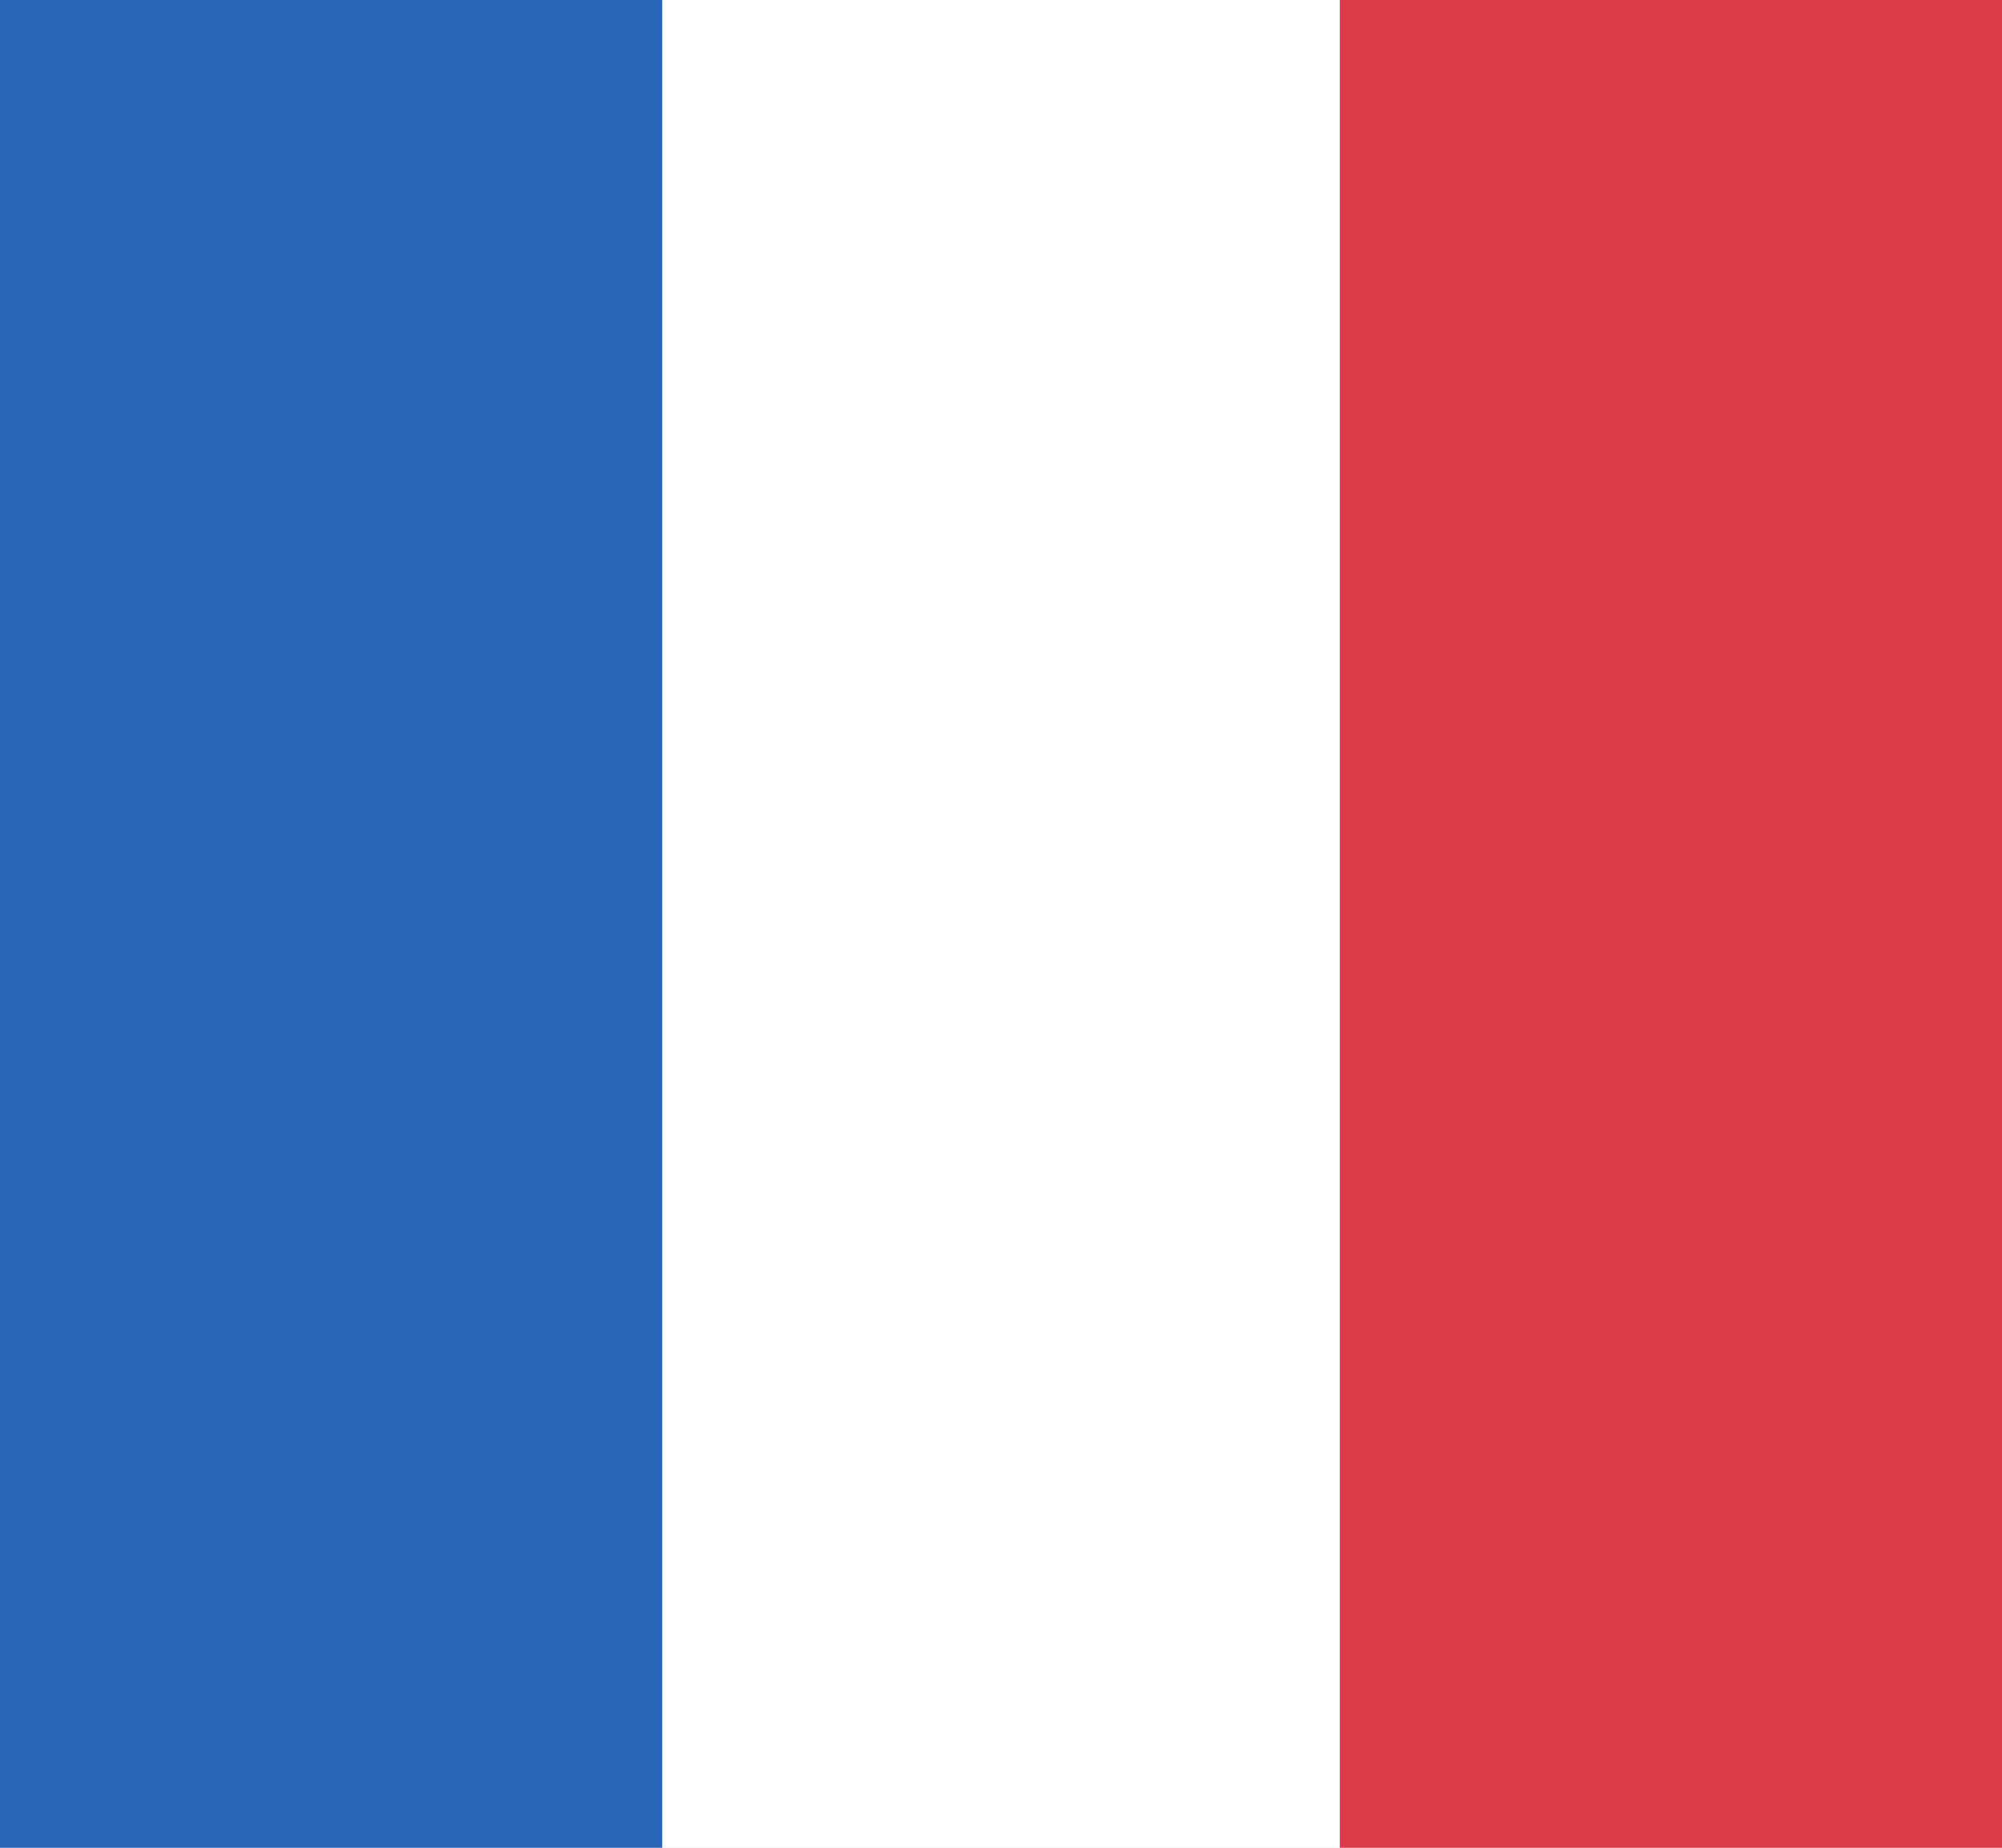 <svg xmlns="http://www.w3.org/2000/svg" xmlns:xlink="http://www.w3.org/1999/xlink" viewBox="0 0 130 120" xml:space="preserve"><g id="Infos">	<rect id="BG" x="-650" y="-740" fill="#D8D8D8" width="2180" height="1700"></rect></g><g id="Others"></g><g id="Europe">	<g id="Row_5">	</g>	<g id="Row_4">	</g>	<g id="Row_3">	</g>	<g id="Row_2">		<g>			<rect x="87" fill="#DB3A49" width="43" height="120"></rect>			<rect x="43" fill="#FFFFFF" width="44" height="120"></rect>			<rect fill="#2A66B7" width="43" height="120"></rect>		</g>	</g>	<g id="Row_1">	</g></g></svg>